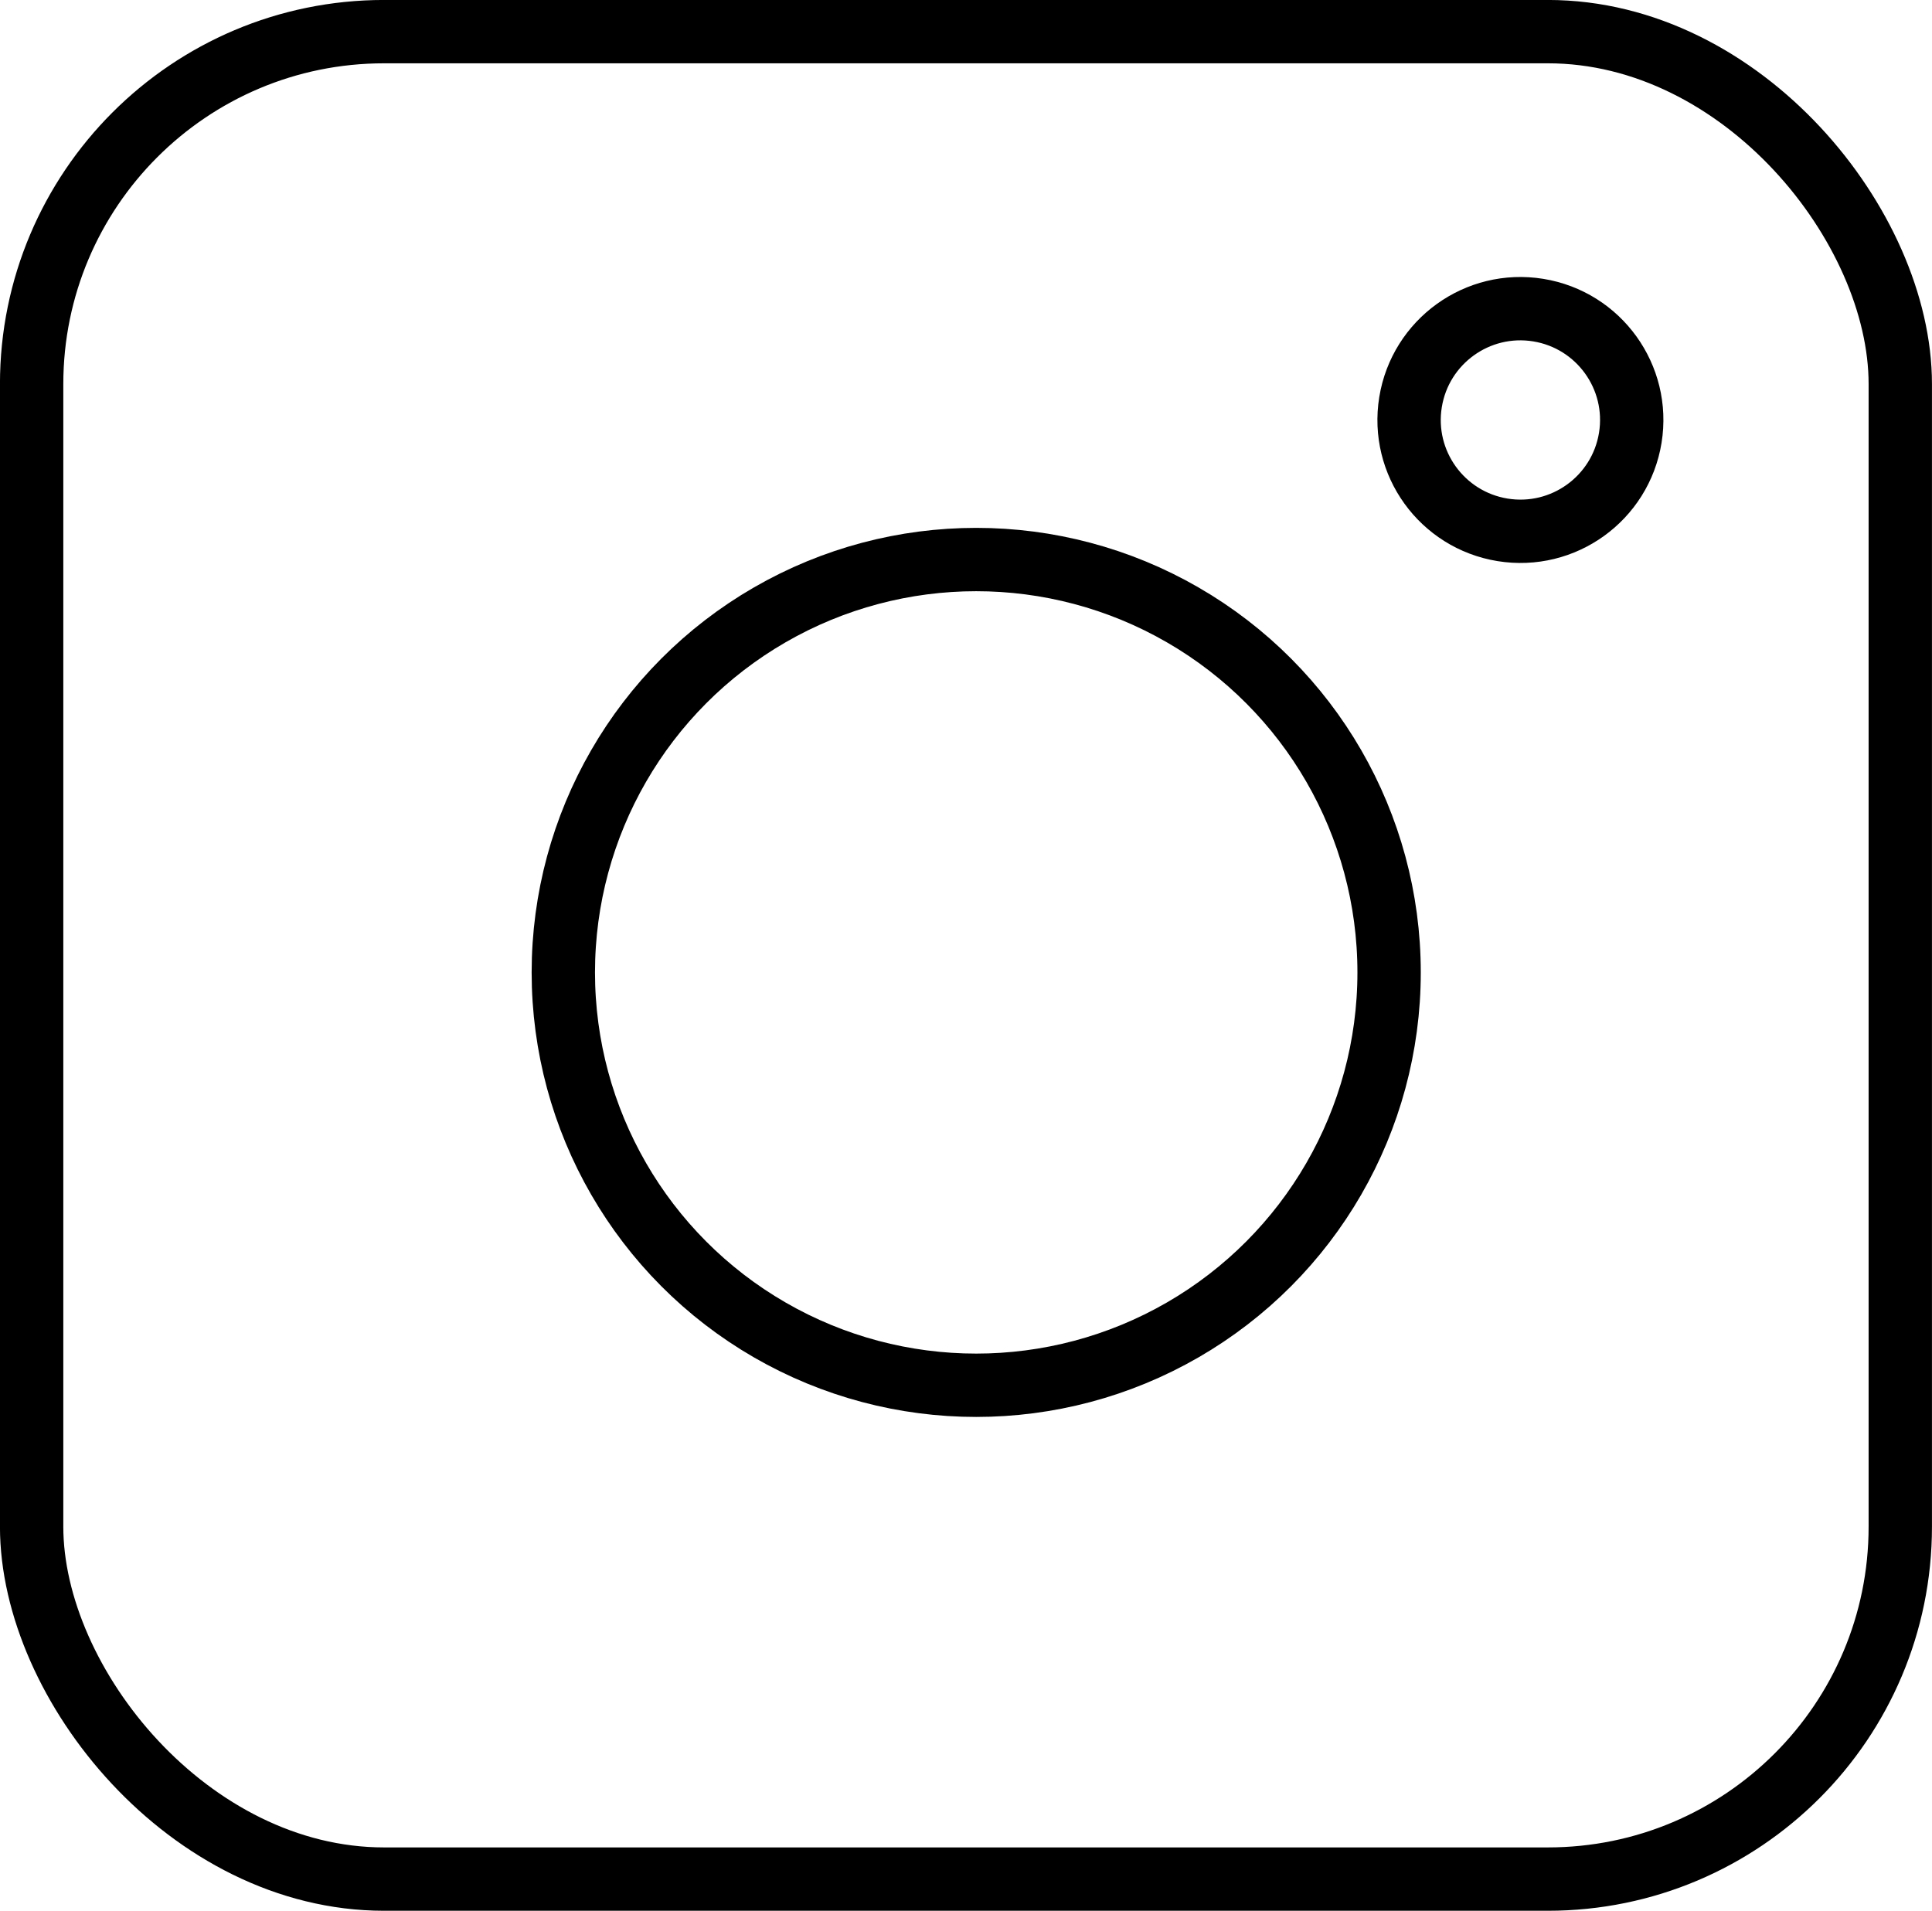 <?xml version="1.0" encoding="UTF-8"?> <svg xmlns="http://www.w3.org/2000/svg" id="_Слой_2" data-name="Слой 2" viewBox="0 0 268.68 265.75"><defs><style> .cls-1 { fill: none; stroke: #000; stroke-linecap: round; stroke-linejoin: round; stroke-width: 8.81px; } </style></defs><g id="Layer_1" data-name="Layer 1"><g><circle class="cls-1" cx="135.76" cy="135.24" r="57.42"></circle><rect class="cls-1" x="4.4" y="4.4" width="259.87" height="256.94" rx="49.01" ry="49.01"></rect><circle class="cls-1" cx="211.42" cy="58.41" r="15.48" transform="translate(119.91 257.74) rotate(-80.78)"></circle></g></g></svg> 